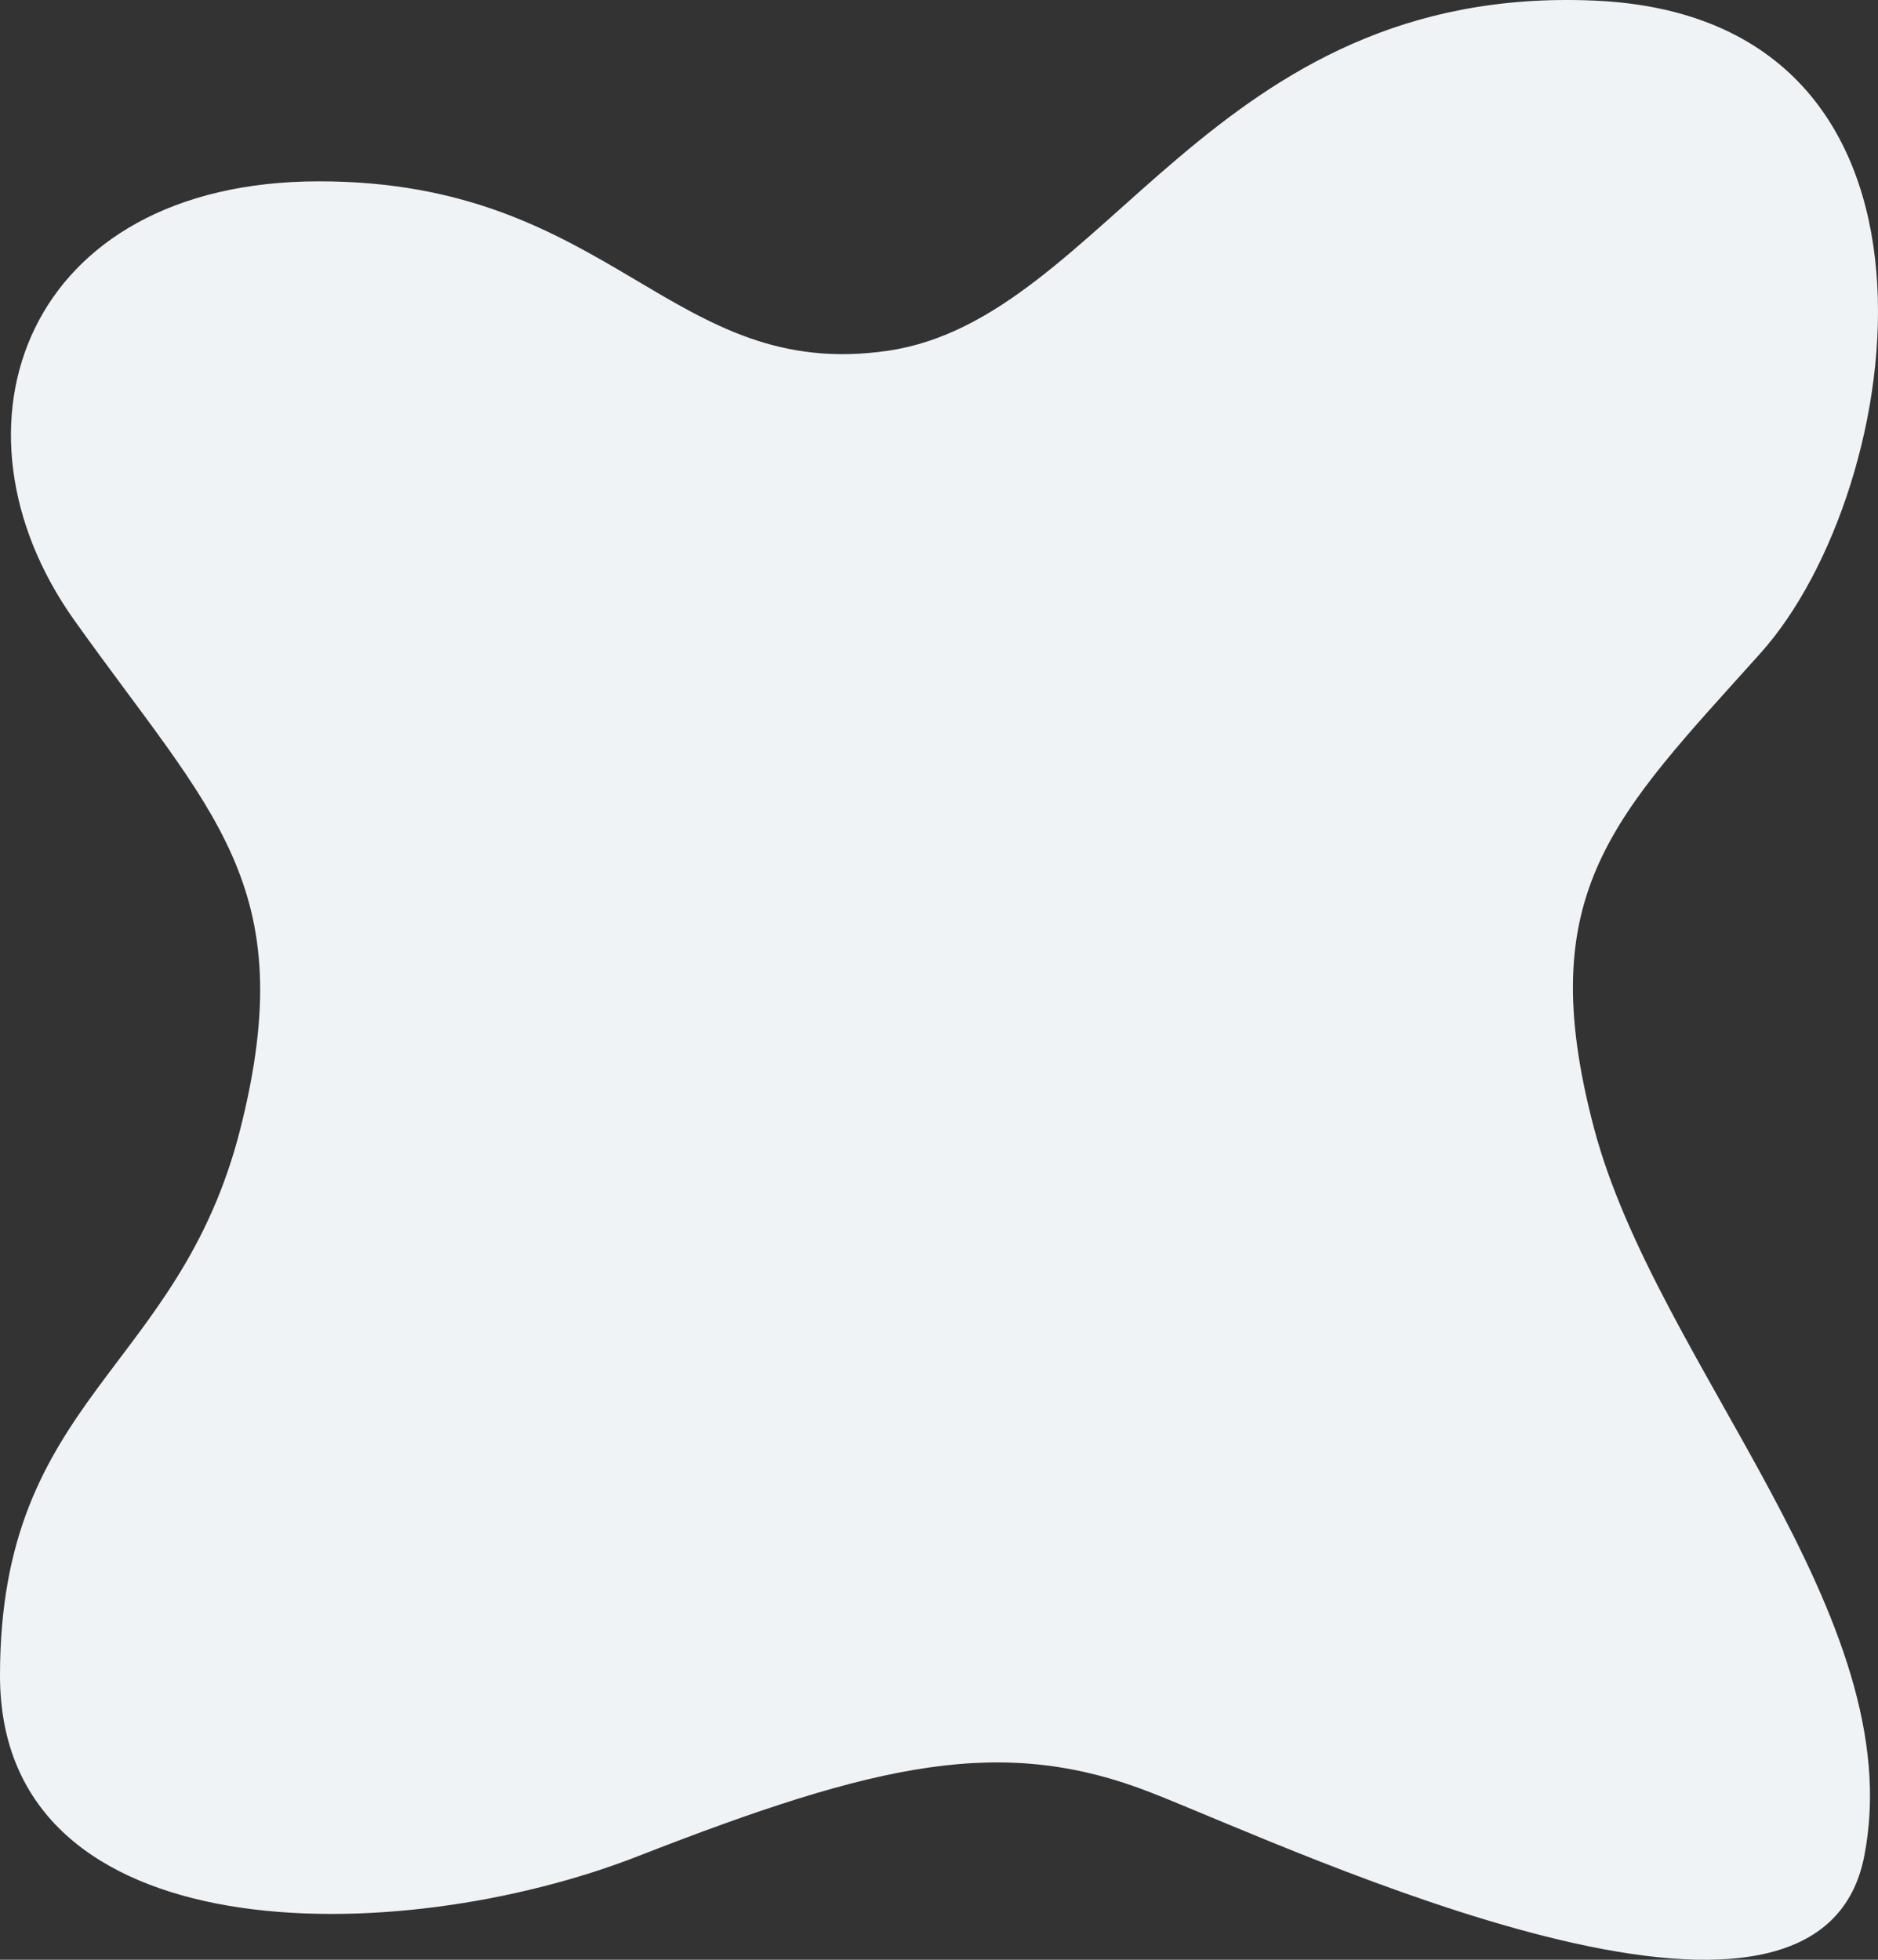 <?xml version="1.0" encoding="UTF-8"?>
<svg width="575px" height="600px" viewBox="0 0 575 600" version="1.1" xmlns="http://www.w3.org/2000/svg" xmlns:xlink="http://www.w3.org/1999/xlink">
    <rect x="0" y="0" width="575" height="600" fill="#333333" stroke="none"/>
    <!-- Generator: Sketch 48.2 (47327) - http://www.bohemiancoding.com/sketch -->
    <title>img_bgblob_x_export</title>
    <desc>Created with Sketch.</desc>
    <defs></defs>
    <g id="slices" stroke="none" stroke-width="1" fill="none" fill-rule="evenodd" transform="translate(-1123, -835)">
        <g id="img_bgblob_x_export" transform="translate(1123, 835)" fill="#F0F3F6">
            <path d="M272.045,107.355 C205.335,117.263 187.845,55.516 97.726,55.516 C7.606,55.516 -19.325,130.779 22.775,189.923 C64.875,249.067 92.447,270.811 73.637,345.425 C54.827,420.038 -3.26874802e-13,427.487 0,512.99 C3.12578245e-13,598.494 121.783,597.012 195.264,568.317 C268.744,539.623 307.113,530.988 352.746,548.944 C398.378,566.9 556.39,641.783 570.784,568.317 C585.178,494.852 507.229,417.902 488.057,345.425 C468.885,272.947 494.258,249.902 539.101,199.882 C583.943,149.863 605.649,5.203 488.057,0.179 C370.465,-4.845 338.755,97.447 272.045,107.355 Z" id="img_bgblob_x"></path>
        </g>
    </g>
</svg>